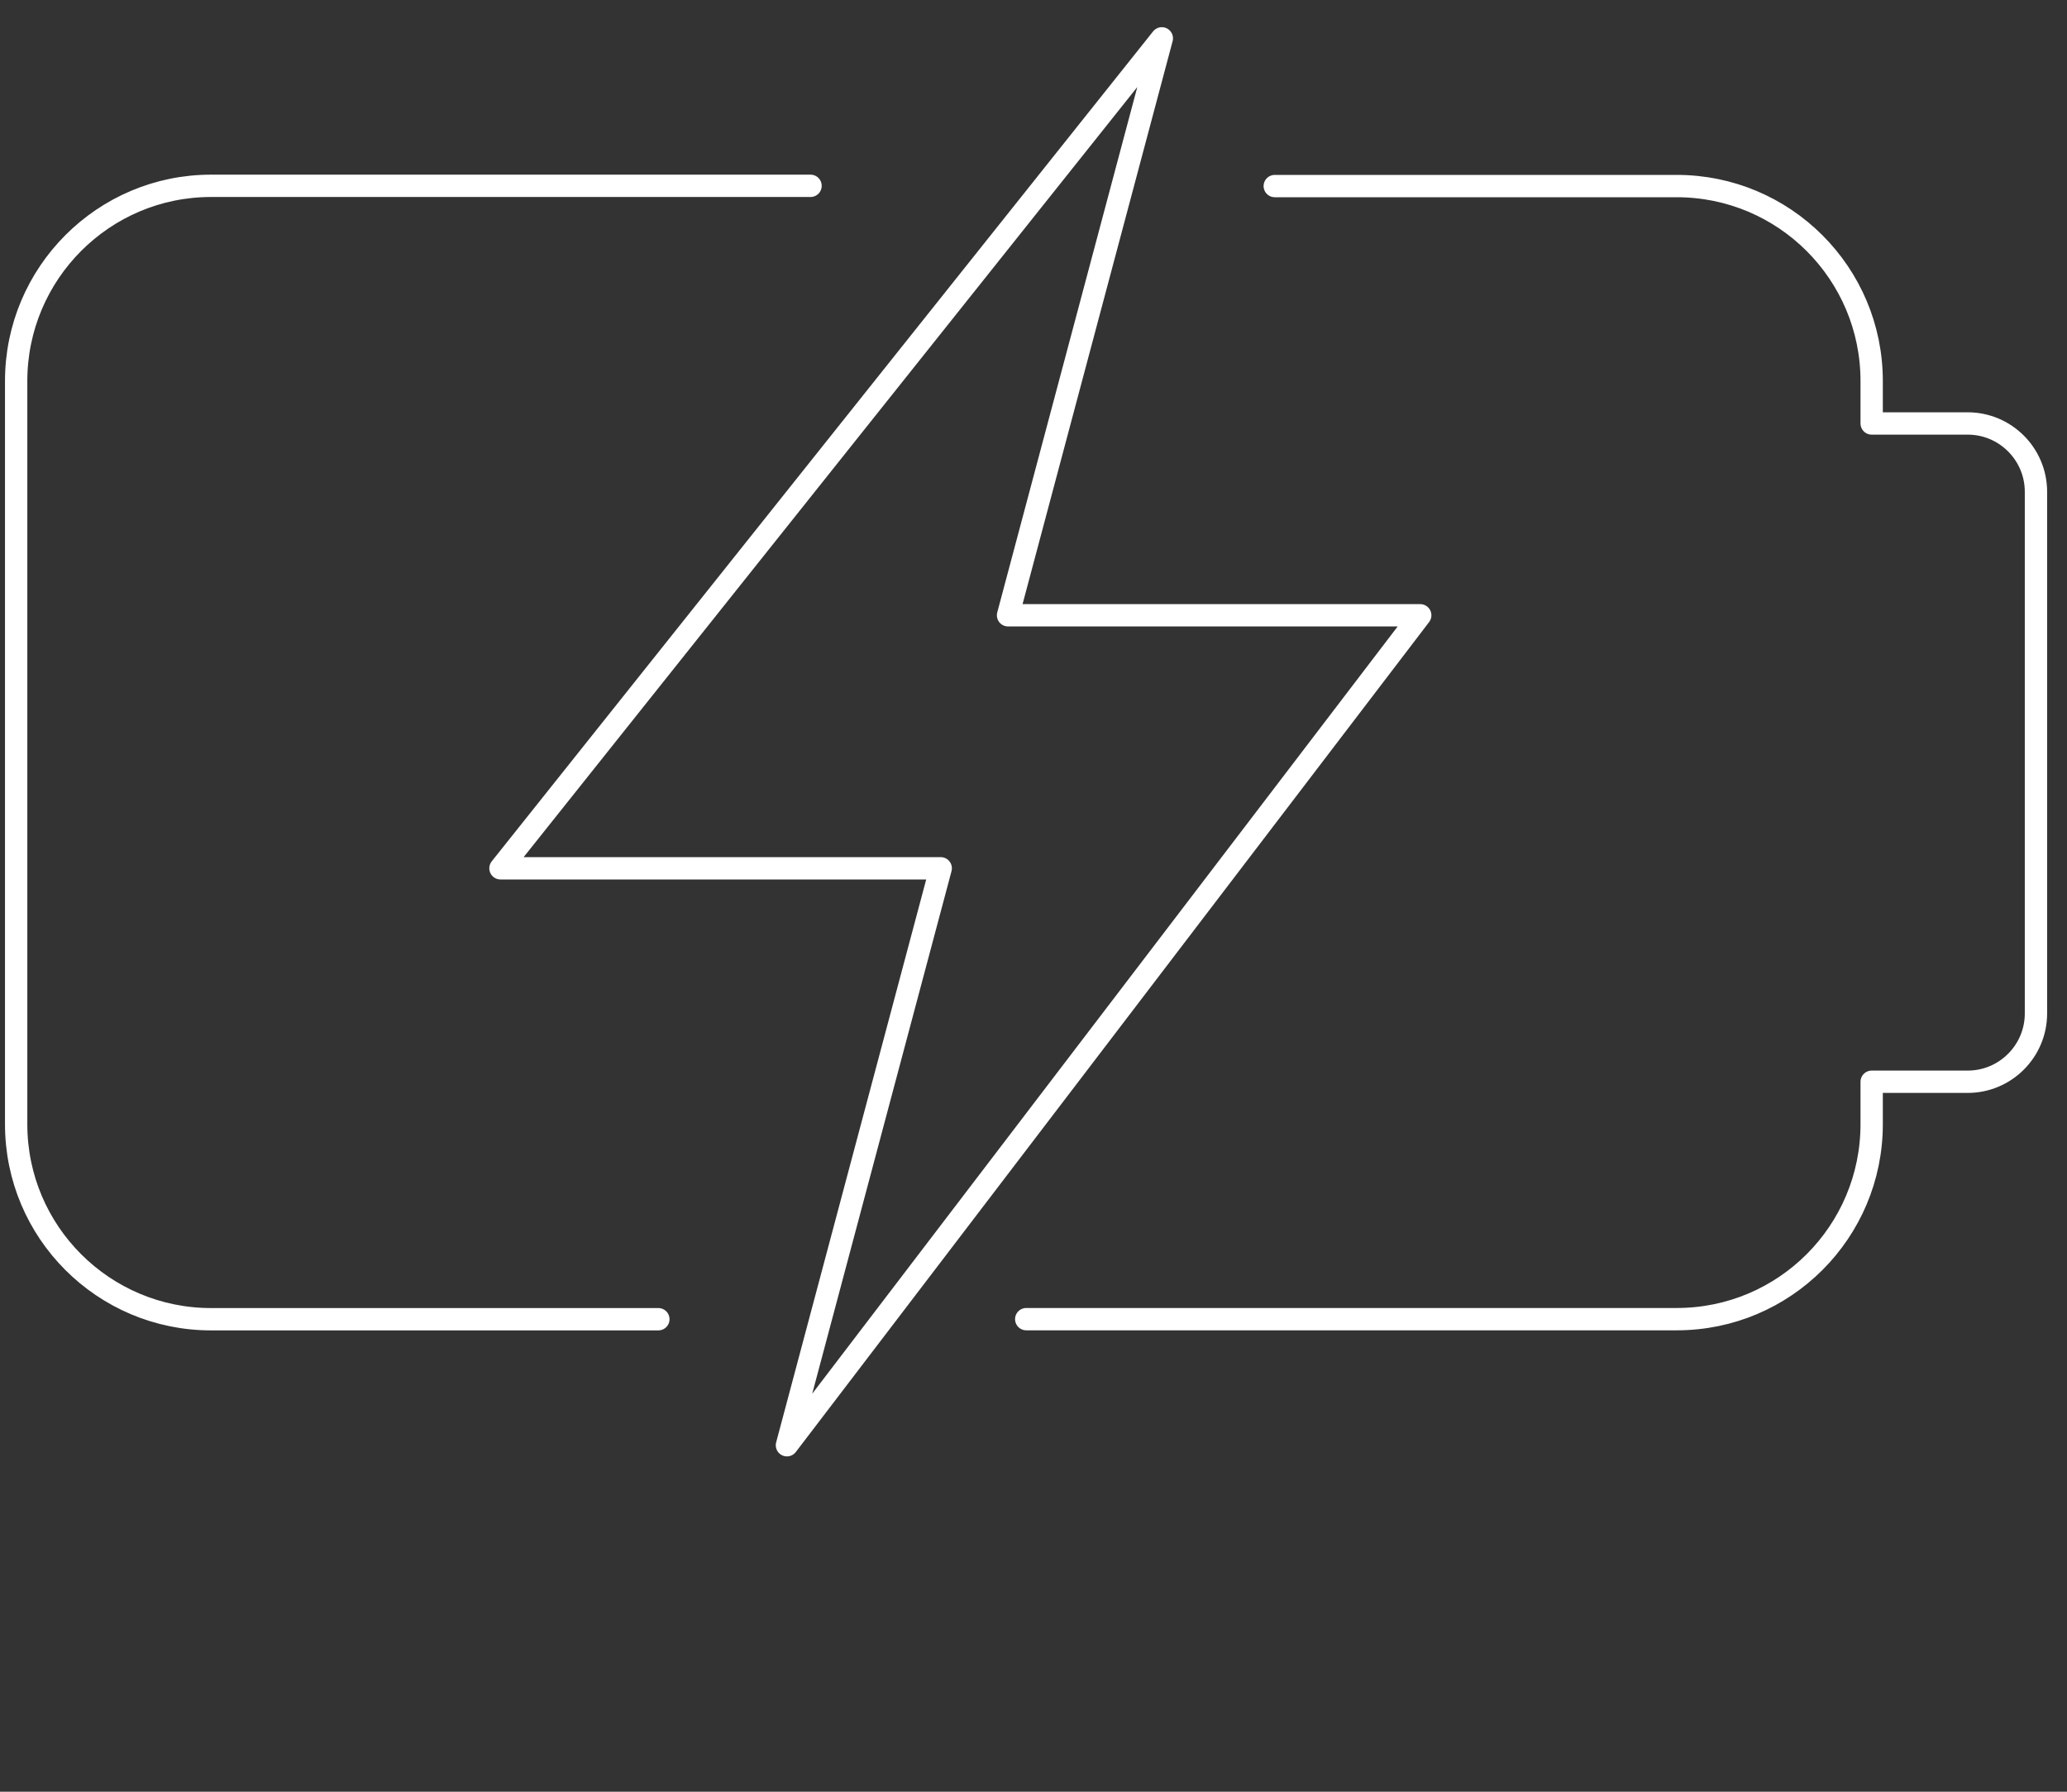 <svg xmlns="http://www.w3.org/2000/svg" fill="none" viewBox="0 0 60 52" height="52" width="60">
<rect x="0" y="0" width="60" height="52" fill="#333333" stroke="none"/>
<g clip-path="url(#clip0_312_455)">
<path stroke-linejoin="round" stroke-linecap="round" stroke-width="0.648" stroke="white" d="M29.789 38.285H48.672C51.802 38.285 54.33 35.748 54.33 32.627V31.395H57.117C58.21 31.395 59.099 30.506 59.099 29.413V14.272C59.099 13.179 58.21 12.29 57.117 12.29H54.33V11.059C54.33 7.929 51.792 5.4 48.672 5.4H37.003"></path>
<path stroke-linejoin="round" stroke-linecap="round" stroke-width="0.648" stroke="white" d="M23.528 5.393H6.127C3.006 5.393 0.469 7.93 0.469 11.06V32.628C0.469 35.758 3.006 38.287 6.127 38.287H19.111"></path>
<path stroke-linejoin="round" stroke-linecap="round" stroke-width="0.648" stroke="white" d="M41.226 17.857H29.261L33.725 1.113L14.527 25.2H27.307L22.843 41.944L41.226 17.857Z"></path>
</g>
<defs>
<clipPath id="clip0_312_455">
<rect transform="translate(0 0.188)" fill="white" height="50.934" width="59.565"></rect>
</clipPath>
</defs>
</svg>
